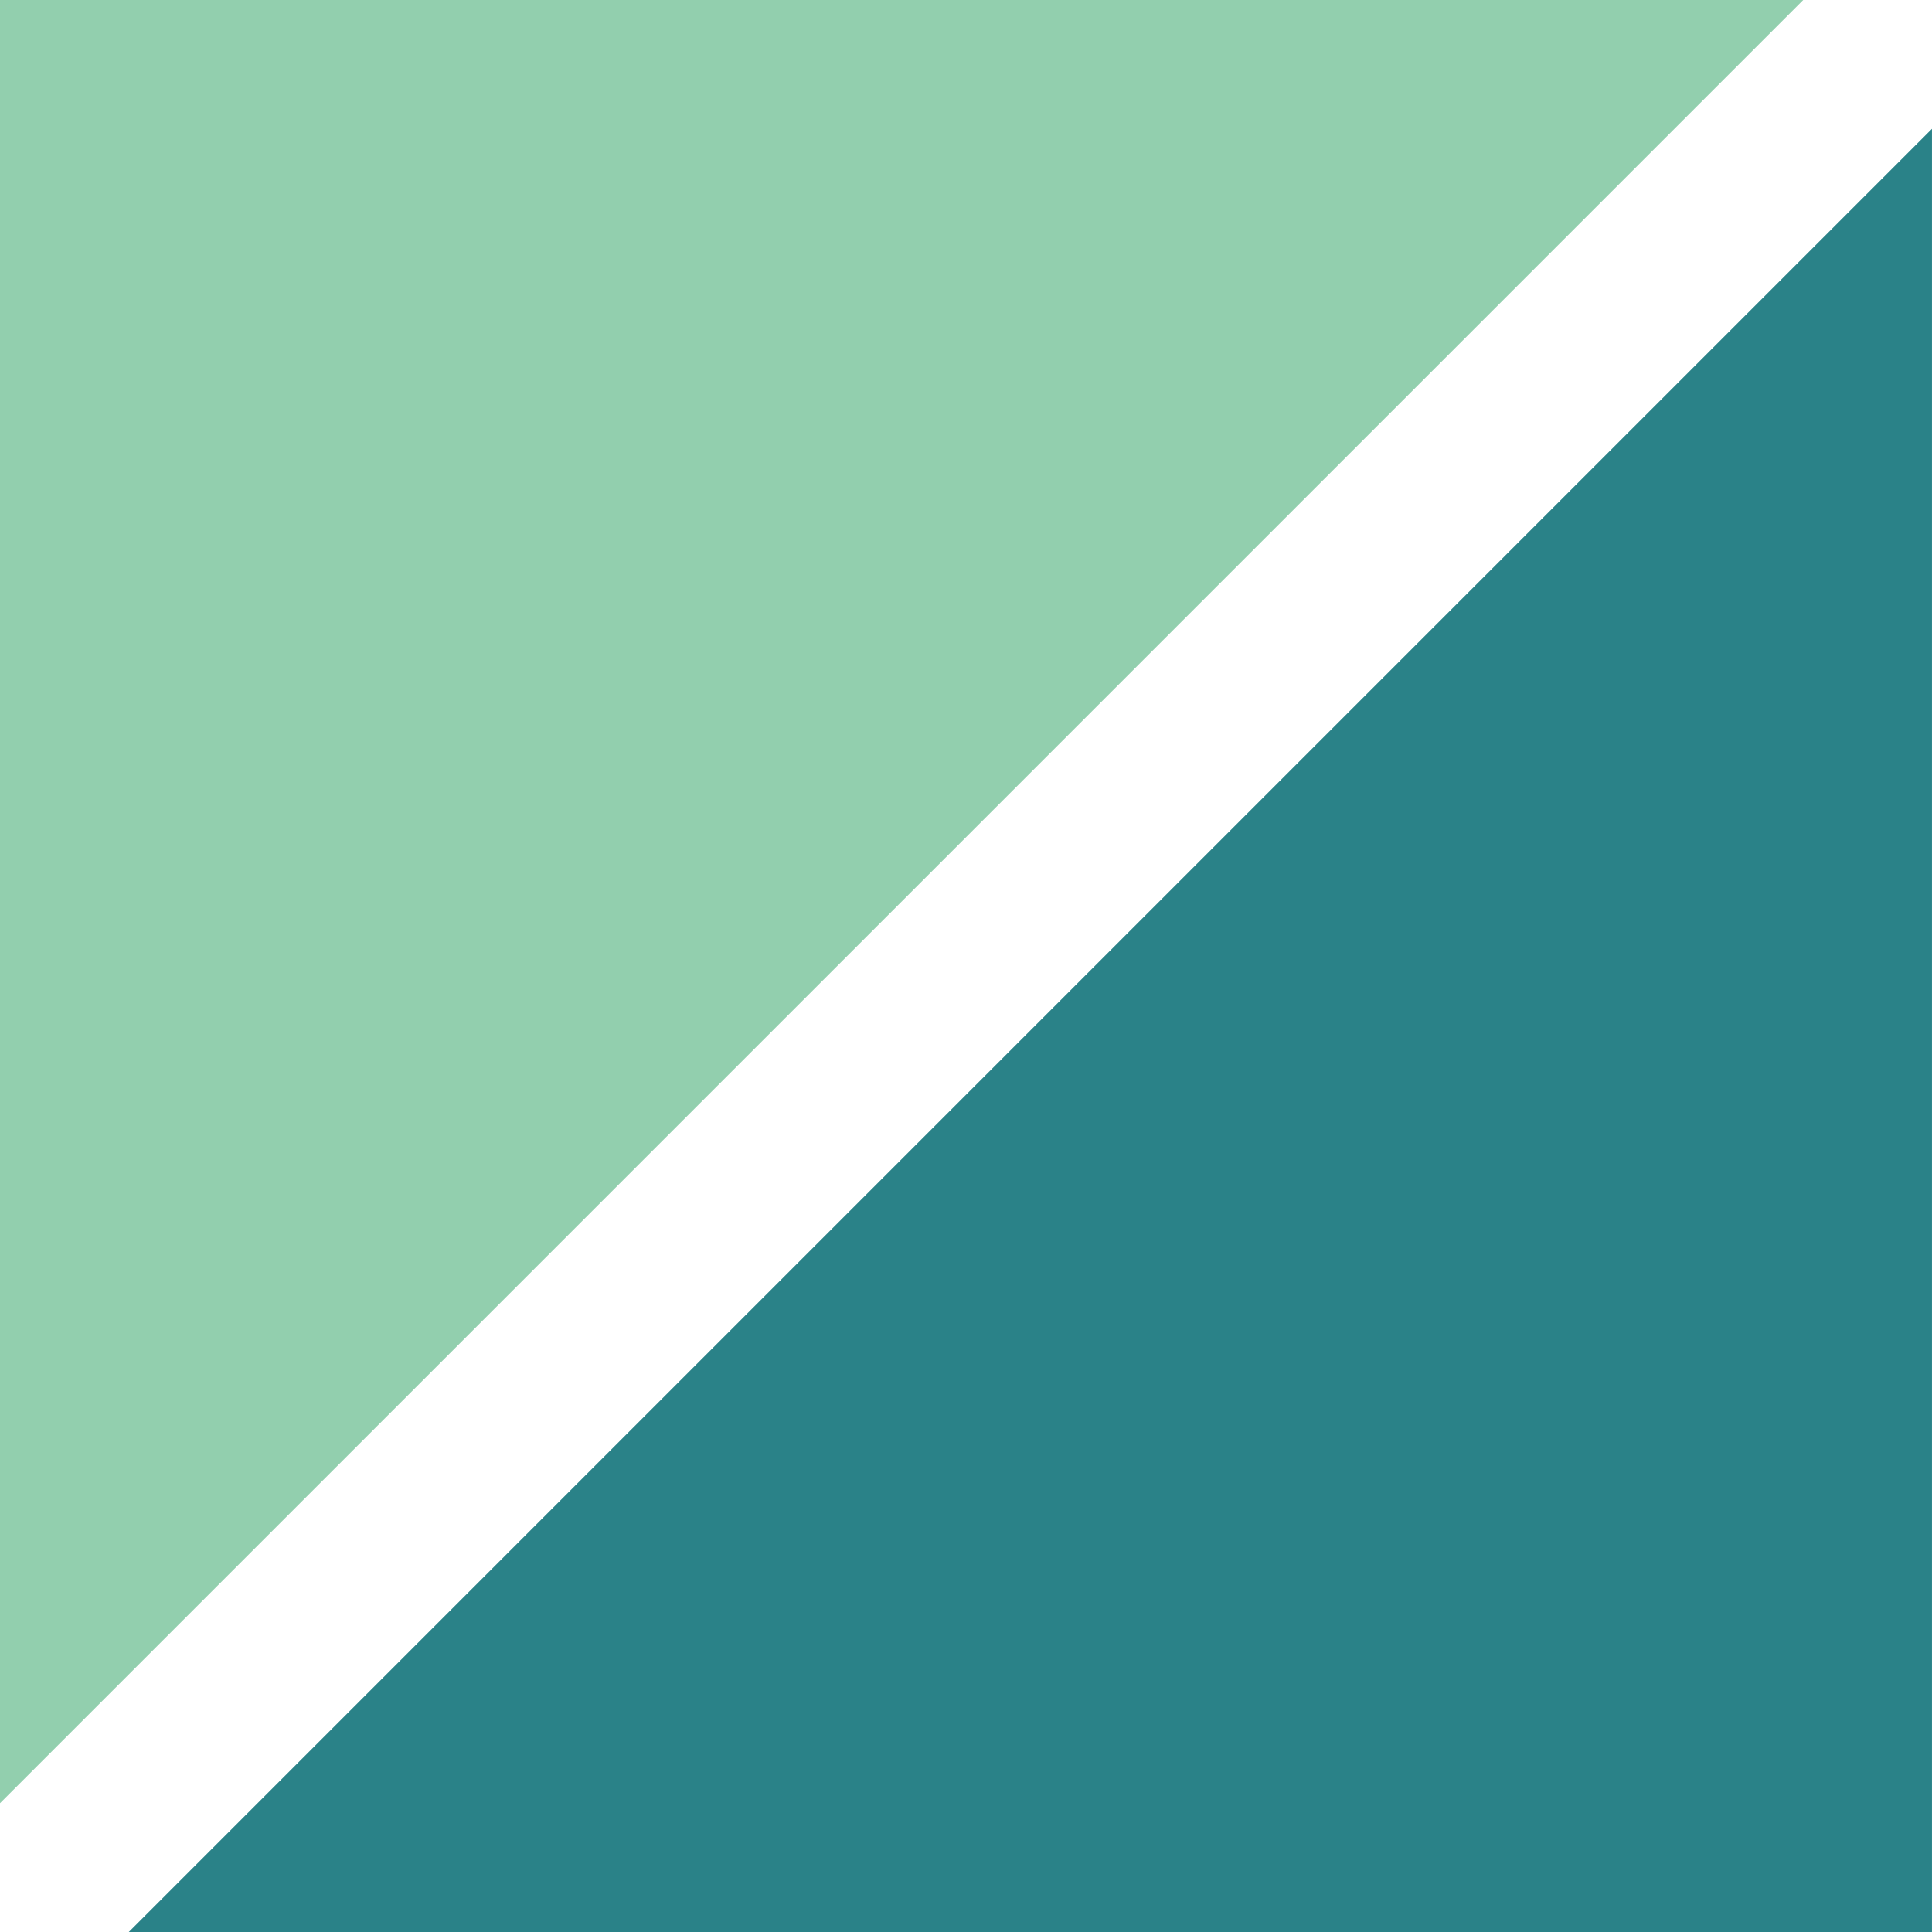 <svg width="80" height="80" viewBox="0 0 80 80" fill="none" xmlns="http://www.w3.org/2000/svg">
<g clip-path="url(#clip0_345_2530)">
<path fill-rule="evenodd" clip-rule="evenodd" d="M0 0V74.667L74.667 0H0Z" fill="#92CFAE"/>
<path fill-rule="evenodd" clip-rule="evenodd" d="M5.332 80.001H79.999V5.334L5.332 80.001Z" fill="#2A8288"/>
</g>
<defs>
<clipPath id="clip0_345_2530">
<rect width="80" height="80" fill="white"/>
</clipPath>
</defs>
</svg>
